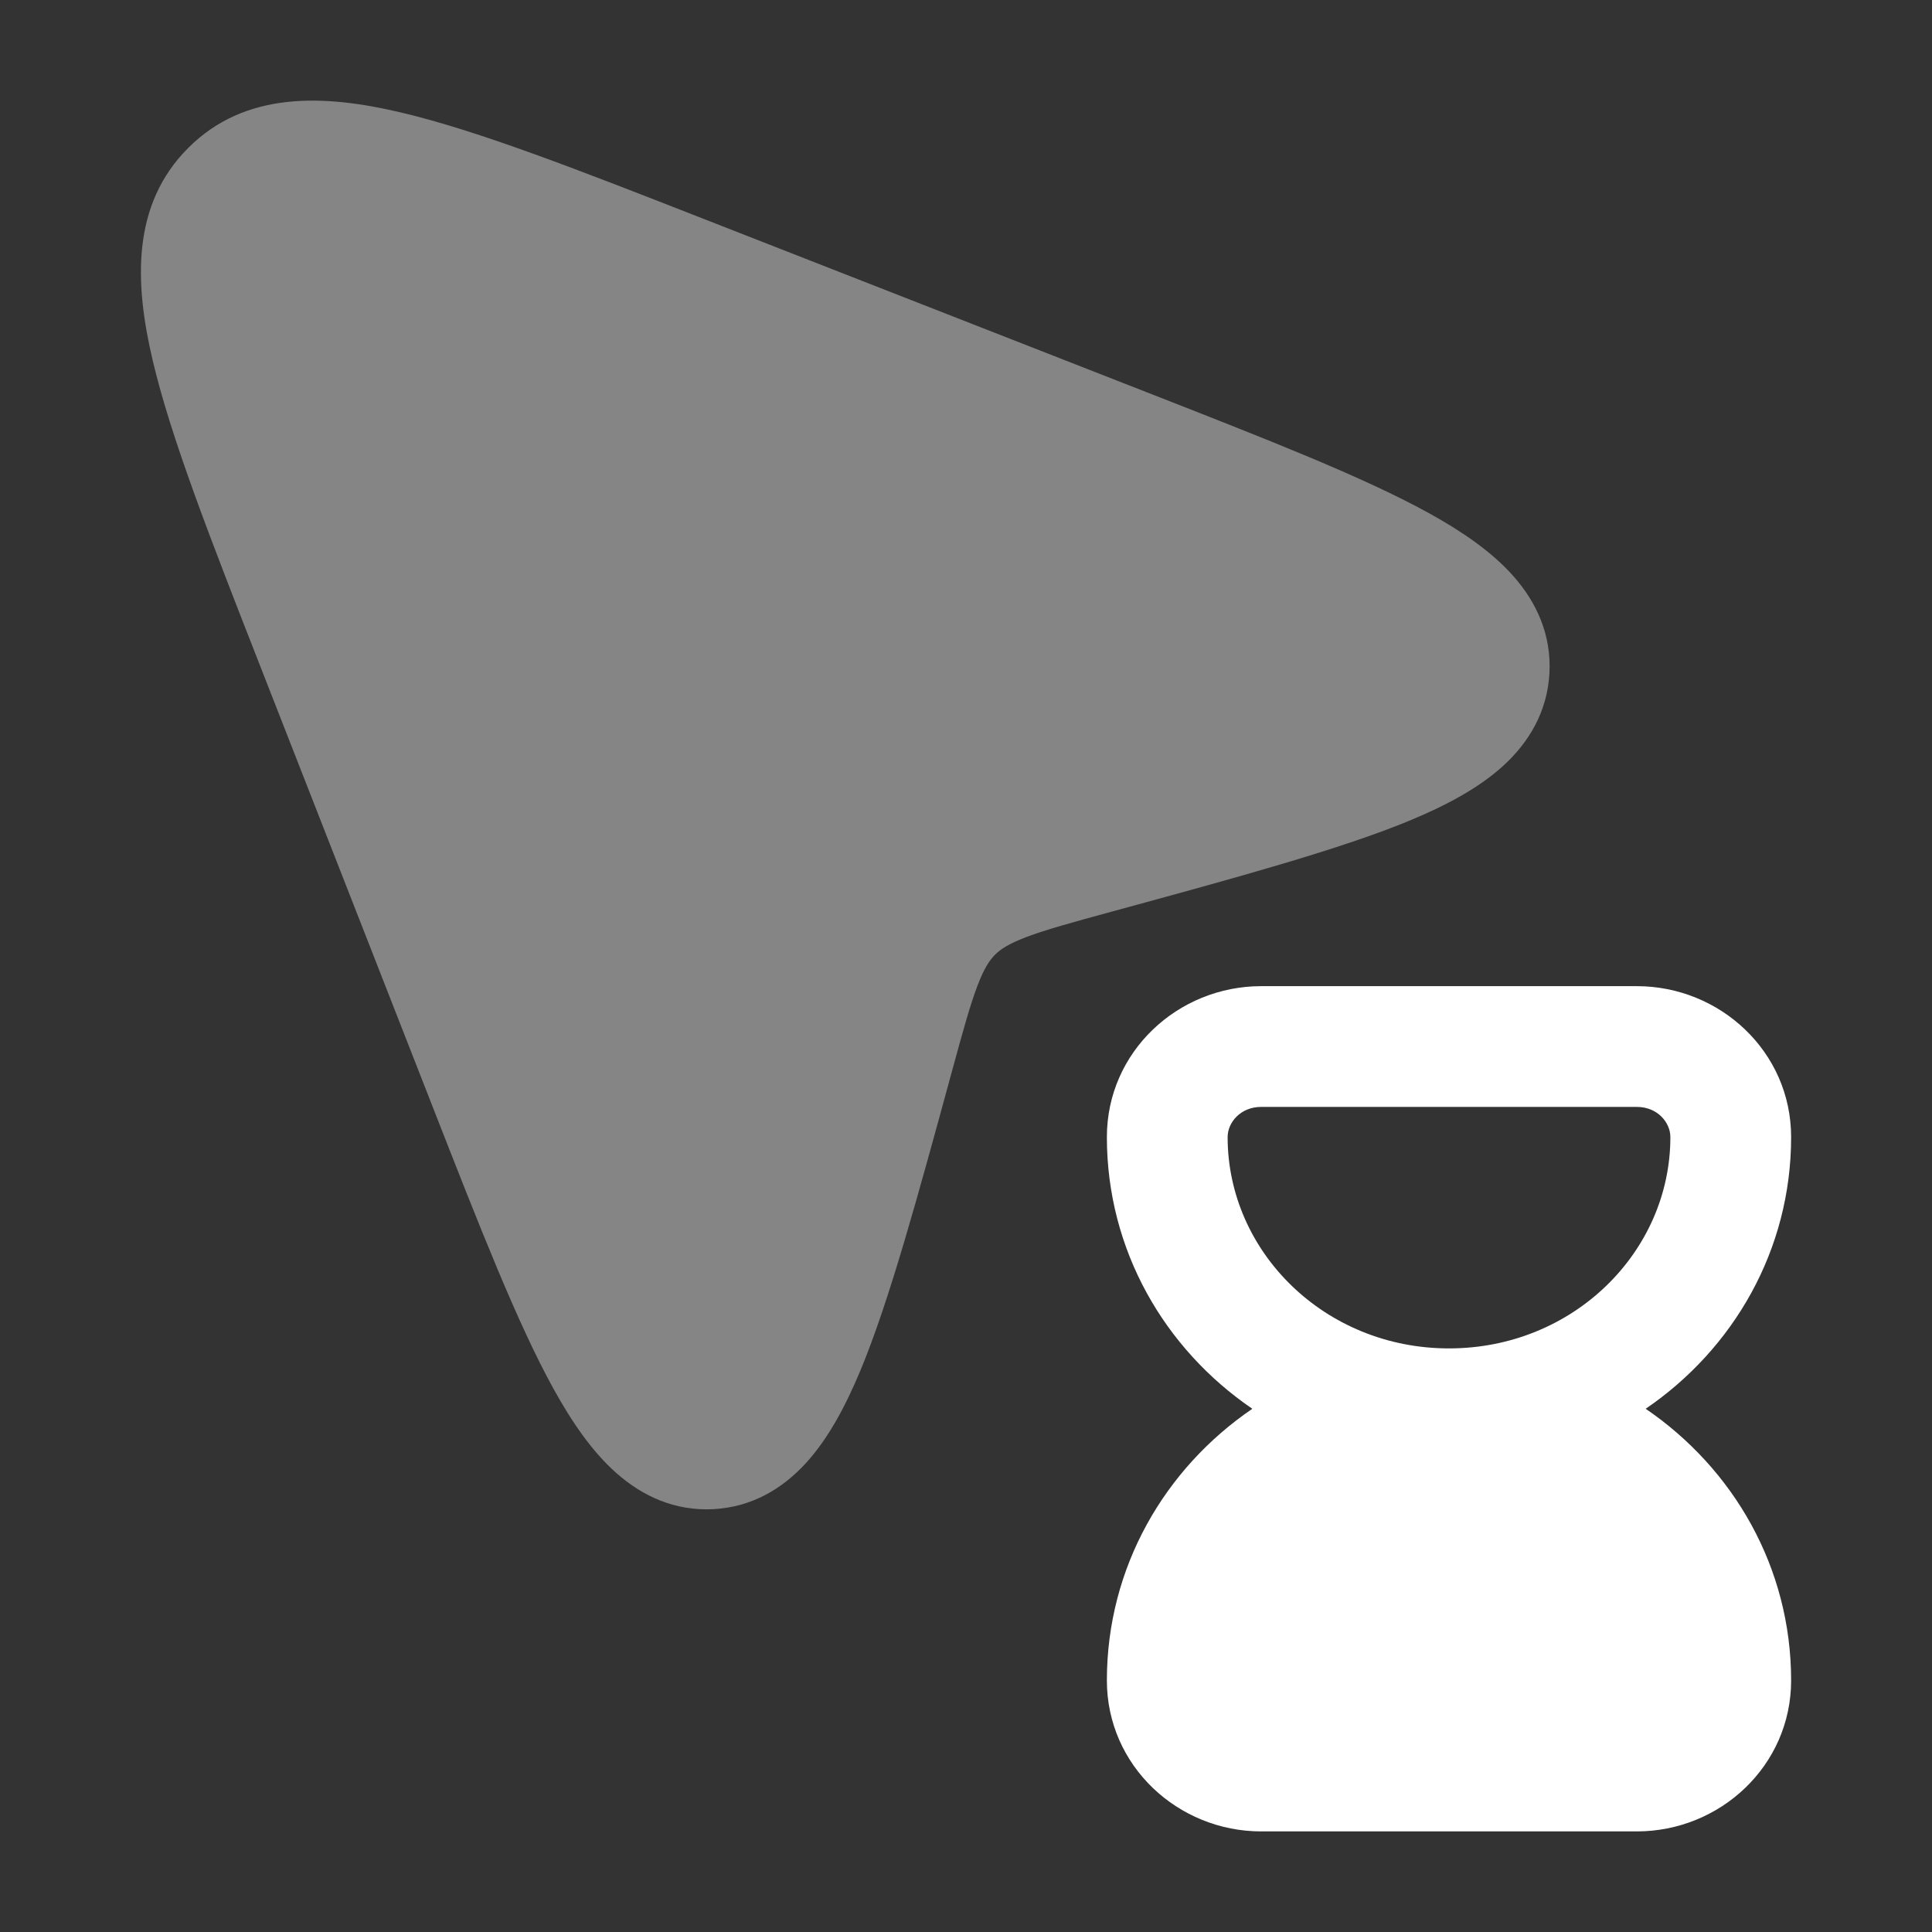 <svg width="60" height="60" viewBox="0 0 60 60" fill="none" xmlns="http://www.w3.org/2000/svg">
<rect x="0" y="0" width="60" height="60" fill="#333333" stroke="none"/>
<path opacity="0.4" d="M35.606 12.179C39.348 13.643 42.339 14.813 44.364 15.929C45.393 16.497 46.325 17.129 47.001 17.894C47.72 18.707 48.183 19.716 48.119 20.906C48.055 22.101 47.482 23.056 46.678 23.788C45.921 24.476 44.922 25.006 43.831 25.462C41.685 26.359 38.413 27.252 34.506 28.317C33.27 28.654 32.472 28.874 31.871 29.102C31.309 29.316 31.064 29.487 30.901 29.65C30.738 29.814 30.567 30.058 30.353 30.62C30.125 31.221 29.905 32.019 29.568 33.255C28.502 37.162 27.61 40.434 26.713 42.581C26.257 43.671 25.726 44.67 25.038 45.427C24.307 46.231 23.352 46.804 22.157 46.868C20.968 46.932 19.959 46.469 19.145 45.75C18.38 45.075 17.748 44.142 17.18 43.113C16.064 41.088 14.894 38.097 13.43 34.355L8.065 20.645C6.532 16.728 5.305 13.591 4.739 11.18C4.177 8.789 4.079 6.36 5.845 4.594C7.611 2.828 10.04 2.926 12.431 3.488C14.842 4.054 17.979 5.281 21.895 6.814L35.606 12.179Z" fill="white"/>
<path fill-rule="evenodd" clip-rule="evenodd" d="M51.108 43.751C53.828 41.895 55.625 38.829 55.625 35.313C55.625 32.661 53.415 30.626 50.833 30.626H39.167C36.585 30.626 34.375 32.661 34.375 35.313C34.375 38.829 36.172 41.895 38.892 43.751C36.172 45.606 34.375 48.673 34.375 52.188C34.375 54.841 36.585 56.876 39.167 56.876H50.833C53.415 56.876 55.625 54.841 55.625 52.188C55.625 48.673 53.828 45.606 51.108 43.751ZM38.125 35.313C38.125 34.859 38.526 34.376 39.167 34.376H50.833C51.474 34.376 51.875 34.859 51.875 35.313C51.875 38.874 48.862 41.876 45 41.876C41.138 41.876 38.125 38.874 38.125 35.313Z" fill="white"/>
</svg>

